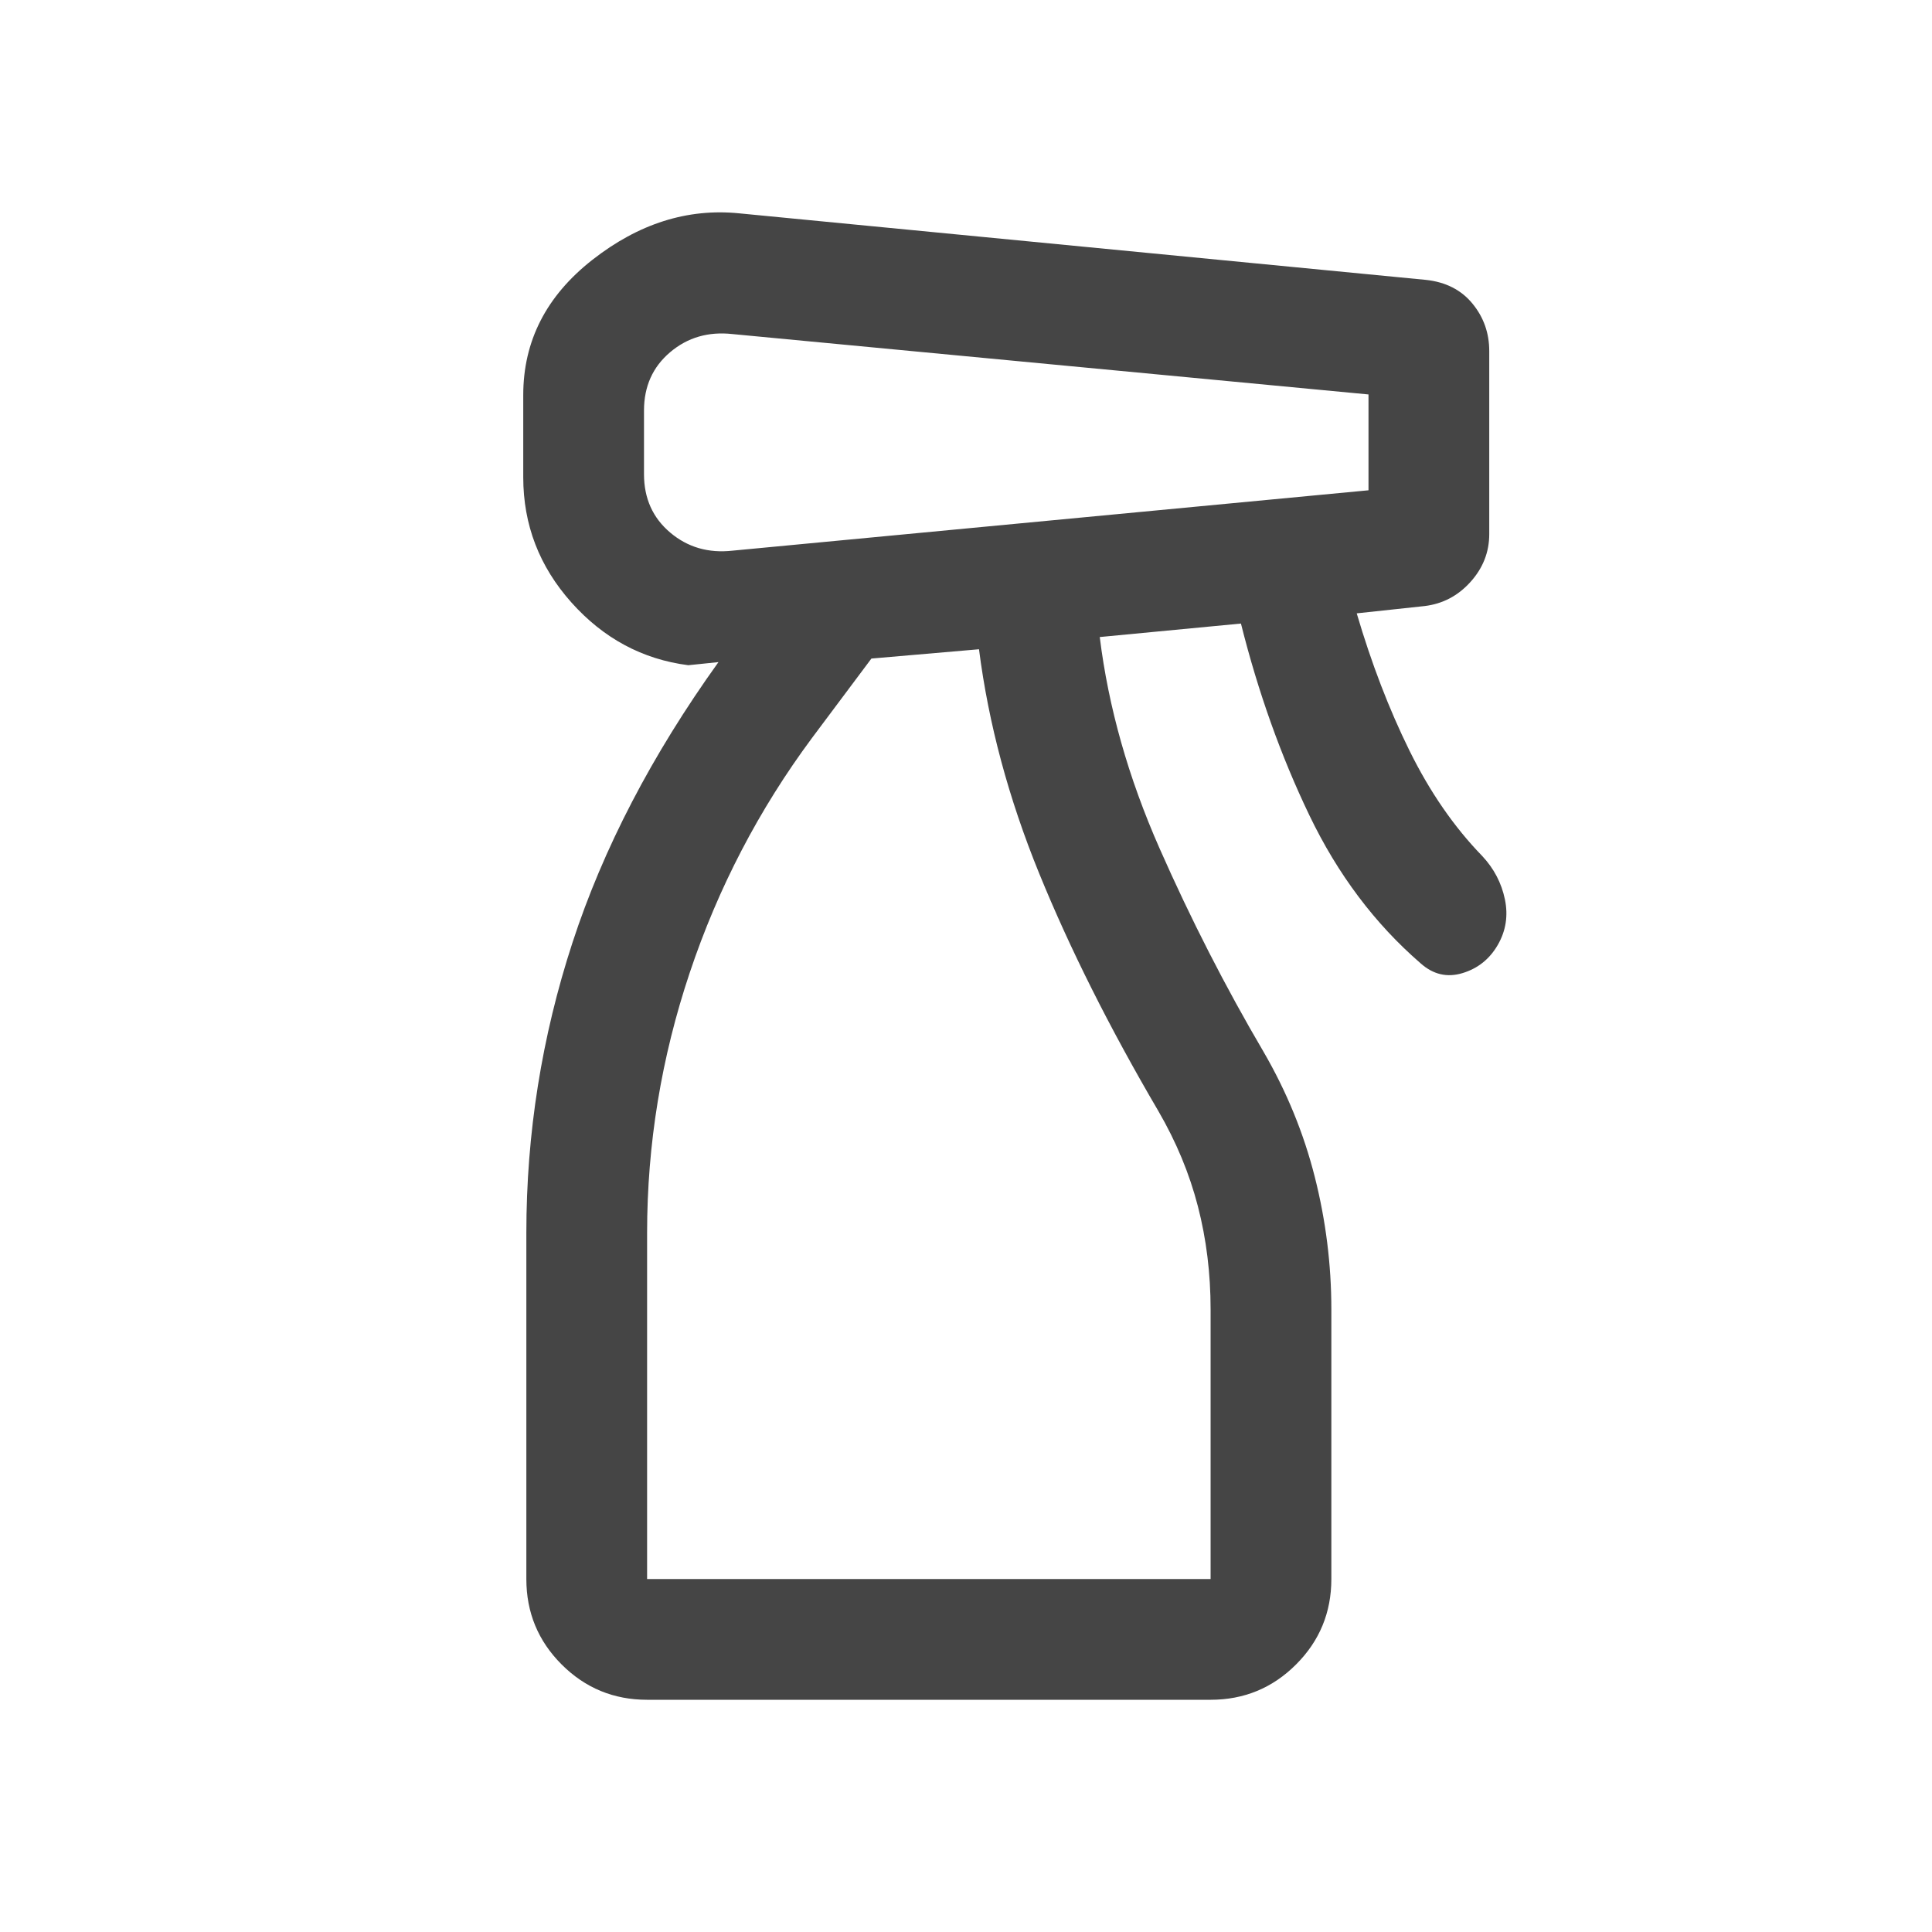 <svg xmlns="http://www.w3.org/2000/svg" height="24px" viewBox="0 -960 960 960" width="24px" fill="#454545"><path d="M321.54-115.39q-24.92 0-42.46-17.54-17.54-17.53-17.54-42.46v-172q0-74 22.92-144.23Q307.39-561.85 357-631l-15 1.54q-34.15-4.39-58.08-31.19Q260-687.46 260-722.85v-40.84q0-40.31 34.39-67.23 34.38-26.92 72.84-23.08l341.38 33.08q14.7 1.61 23.04 11.77Q740-799 740-785.54v90.92q0 13.46-9.35 23.81-9.34 10.35-22.81 11.96l-33.69 3.62q11 37.38 26.2 68.19 15.19 30.81 36.19 52.42 8.69 9.31 11.23 21.46 2.54 12.16-3.54 22.7-6.08 10.53-17.54 14-11.46 3.46-20.77-4.85-34.15-29.54-55.3-73.58-21.16-44.04-34-95.27l-70.16 6.7q6.46 52.3 29.73 105.04 23.27 52.73 51.65 101.03 17.24 29.7 25.47 62.2t8.23 65.8v134q0 24.93-17.54 42.46-17.54 17.54-42.46 17.54h-280ZM320-756v31.62q0 18 13 29t31 9l316-30V-764l-316-30q-18-2-31 9t-13 29Zm1.54 580.61h280v-134q0-26.77-6.31-51.19Q588.92-385 575.54-408q-36.39-62.08-59.19-118.04-22.81-55.96-29.89-111.35L433-632.77l-29.46 39.38q-39.62 53.39-60.81 116.7-21.19 63.3-21.19 129.3v172Zm0 0h280-280Z"/></svg>